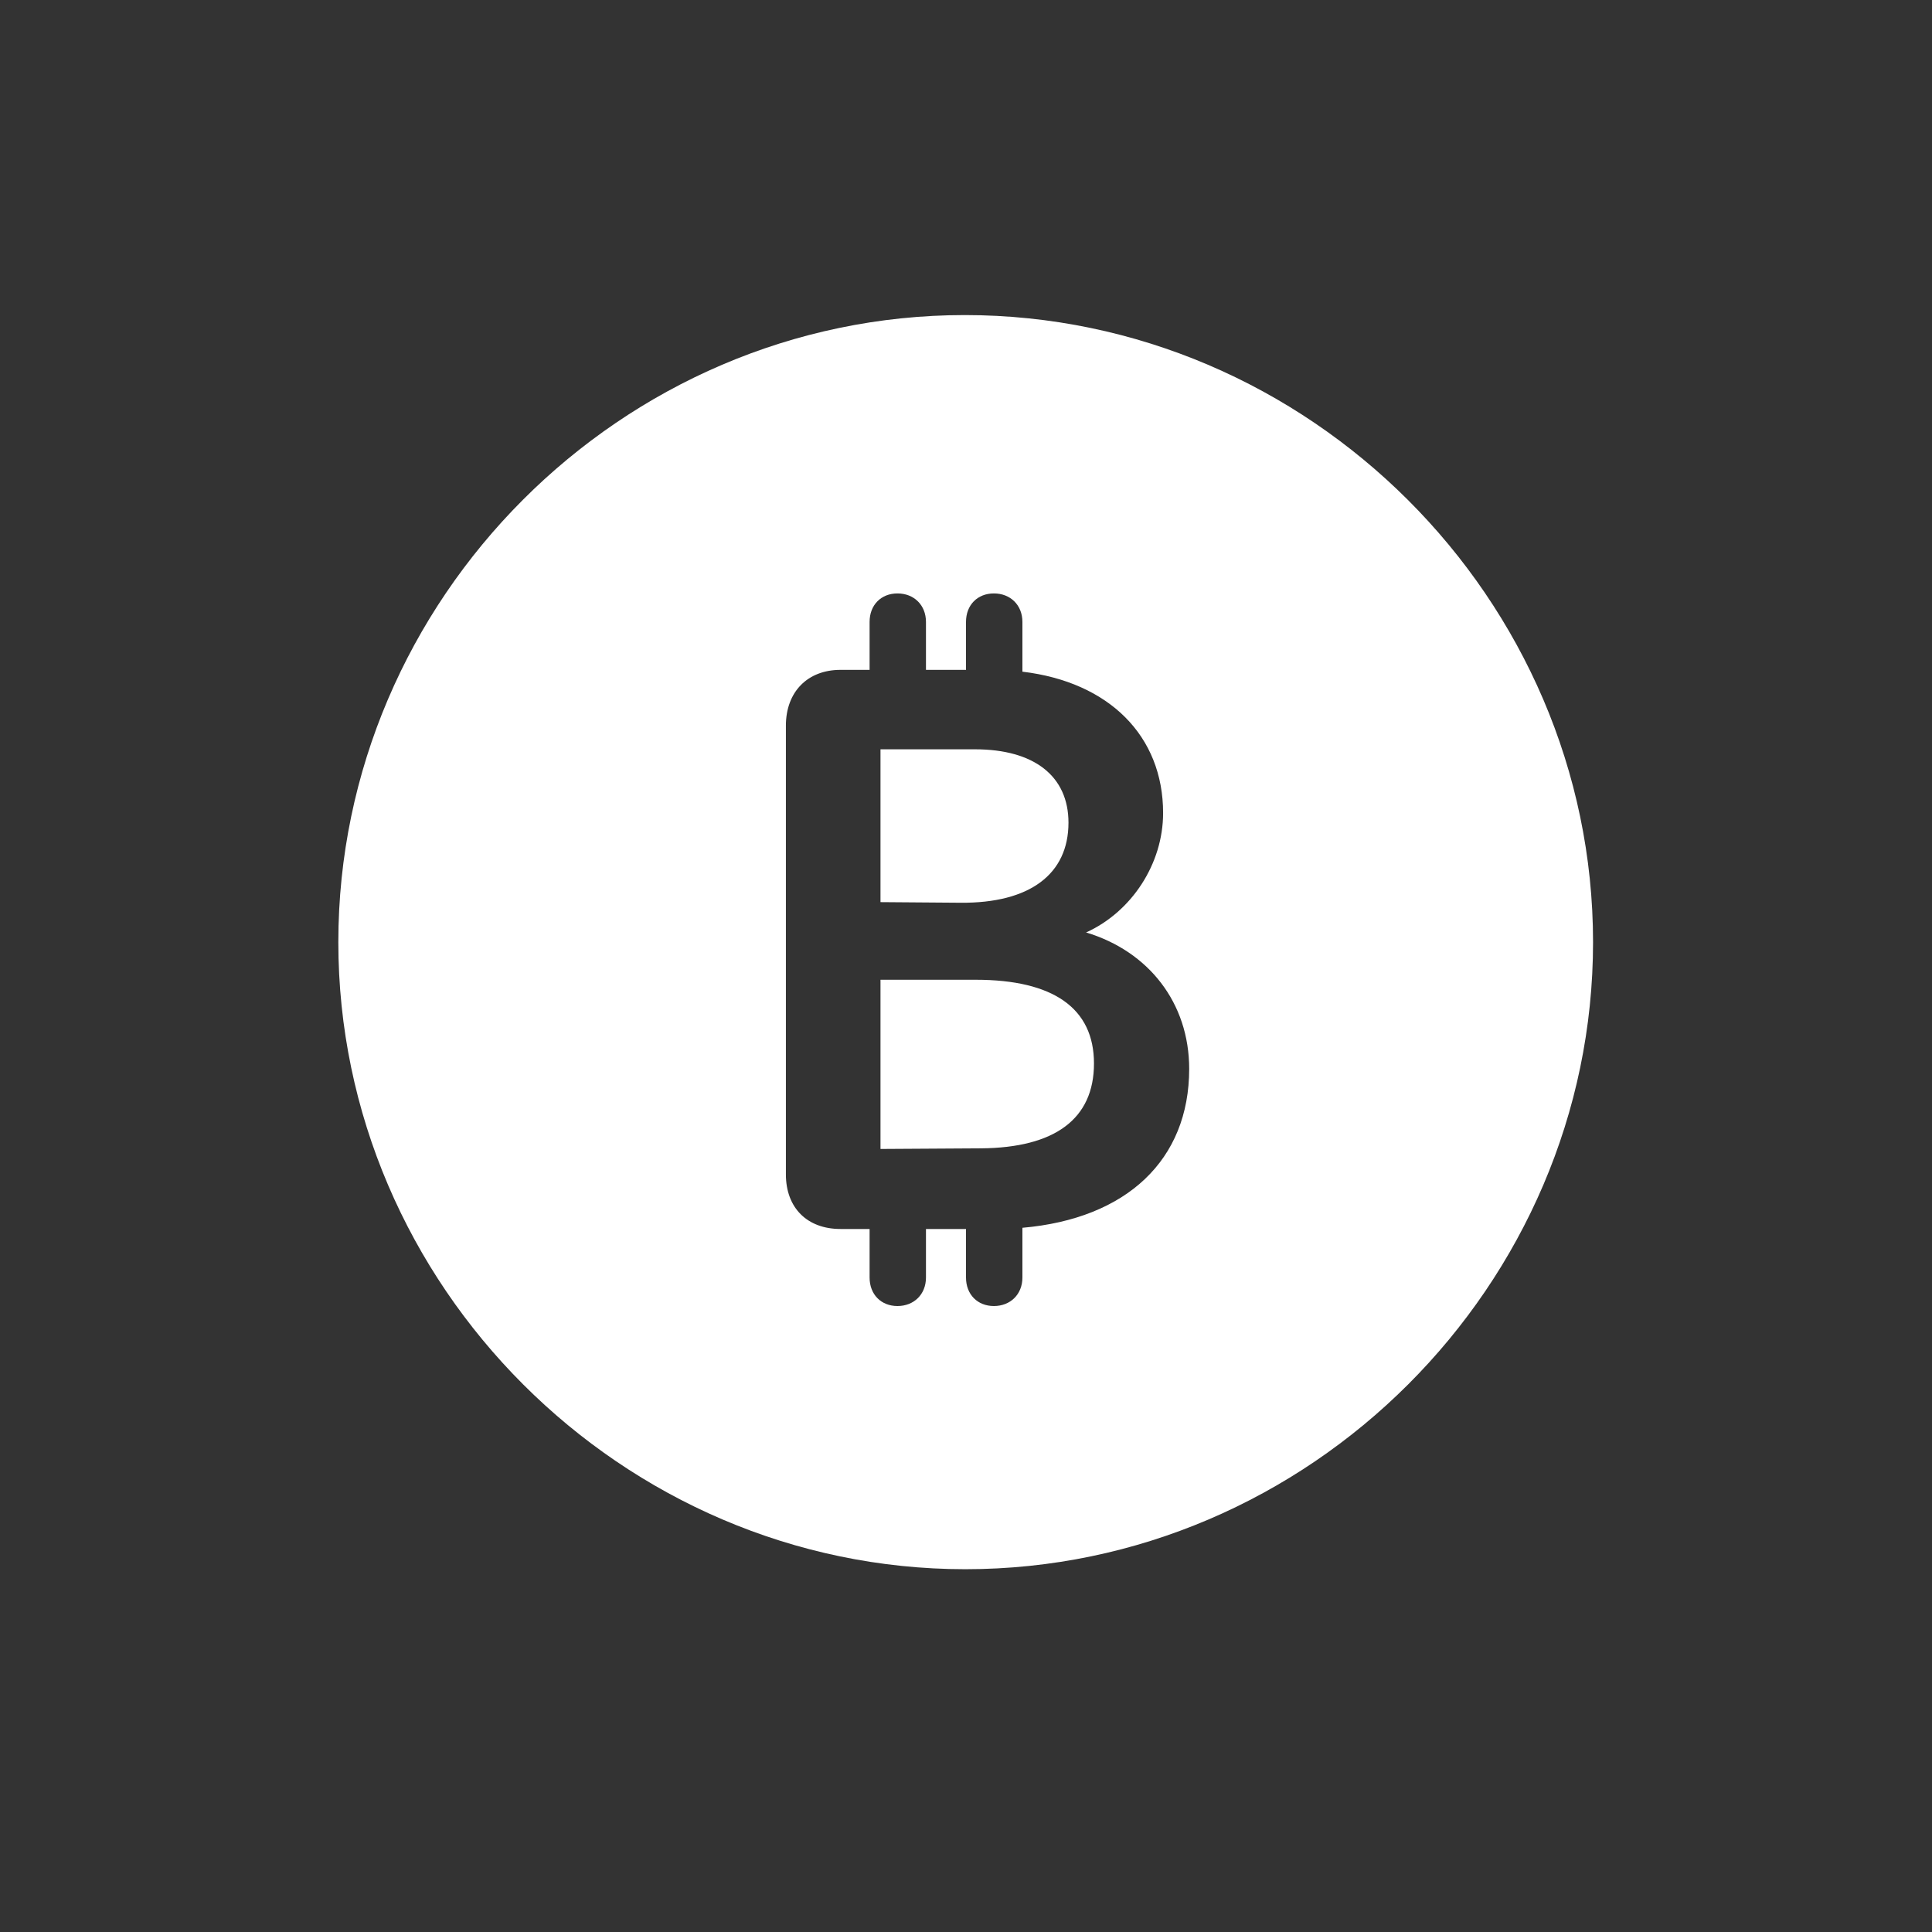 <svg width="50" height="50" viewBox="0 0 50 50" fill="none" xmlns="http://www.w3.org/2000/svg">
<rect x="0" y="0" width="50" height="50" fill="#333333" stroke="none"/>
<path d="M24.984 40.611C33.883 40.611 41.228 33.266 41.228 24.383C41.228 15.499 33.867 8.154 24.969 8.154C16.085 8.154 8.756 15.499 8.756 24.383C8.756 33.266 16.101 40.611 24.984 40.611ZM20.339 30.394V18.78C20.339 17.901 20.904 17.336 21.751 17.336H22.505V16.096C22.505 15.656 22.803 15.358 23.227 15.358C23.65 15.358 23.964 15.656 23.964 16.096V17.336H25V16.096C25 15.656 25.298 15.358 25.722 15.358C26.146 15.358 26.46 15.656 26.46 16.096V17.383C28.704 17.65 30.101 19.047 30.101 21.04C30.101 22.358 29.285 23.598 28.108 24.132C29.724 24.618 30.776 25.952 30.776 27.663C30.776 30.017 29.159 31.54 26.46 31.775V33.062C26.46 33.501 26.146 33.8 25.722 33.8C25.298 33.8 25 33.501 25 33.062V31.806H23.964V33.062C23.964 33.501 23.65 33.8 23.227 33.8C22.803 33.8 22.505 33.501 22.505 33.062V31.806H21.751C20.888 31.806 20.339 31.257 20.339 30.394ZM22.787 23.347L24.859 23.363C26.648 23.378 27.652 22.625 27.652 21.291C27.652 20.082 26.758 19.392 25.235 19.392H22.787V23.347ZM22.787 29.735L25.392 29.719C27.291 29.703 28.312 28.965 28.312 27.522C28.312 26.093 27.26 25.356 25.251 25.356H22.787V29.735Z" fill="white"/>
</svg>
